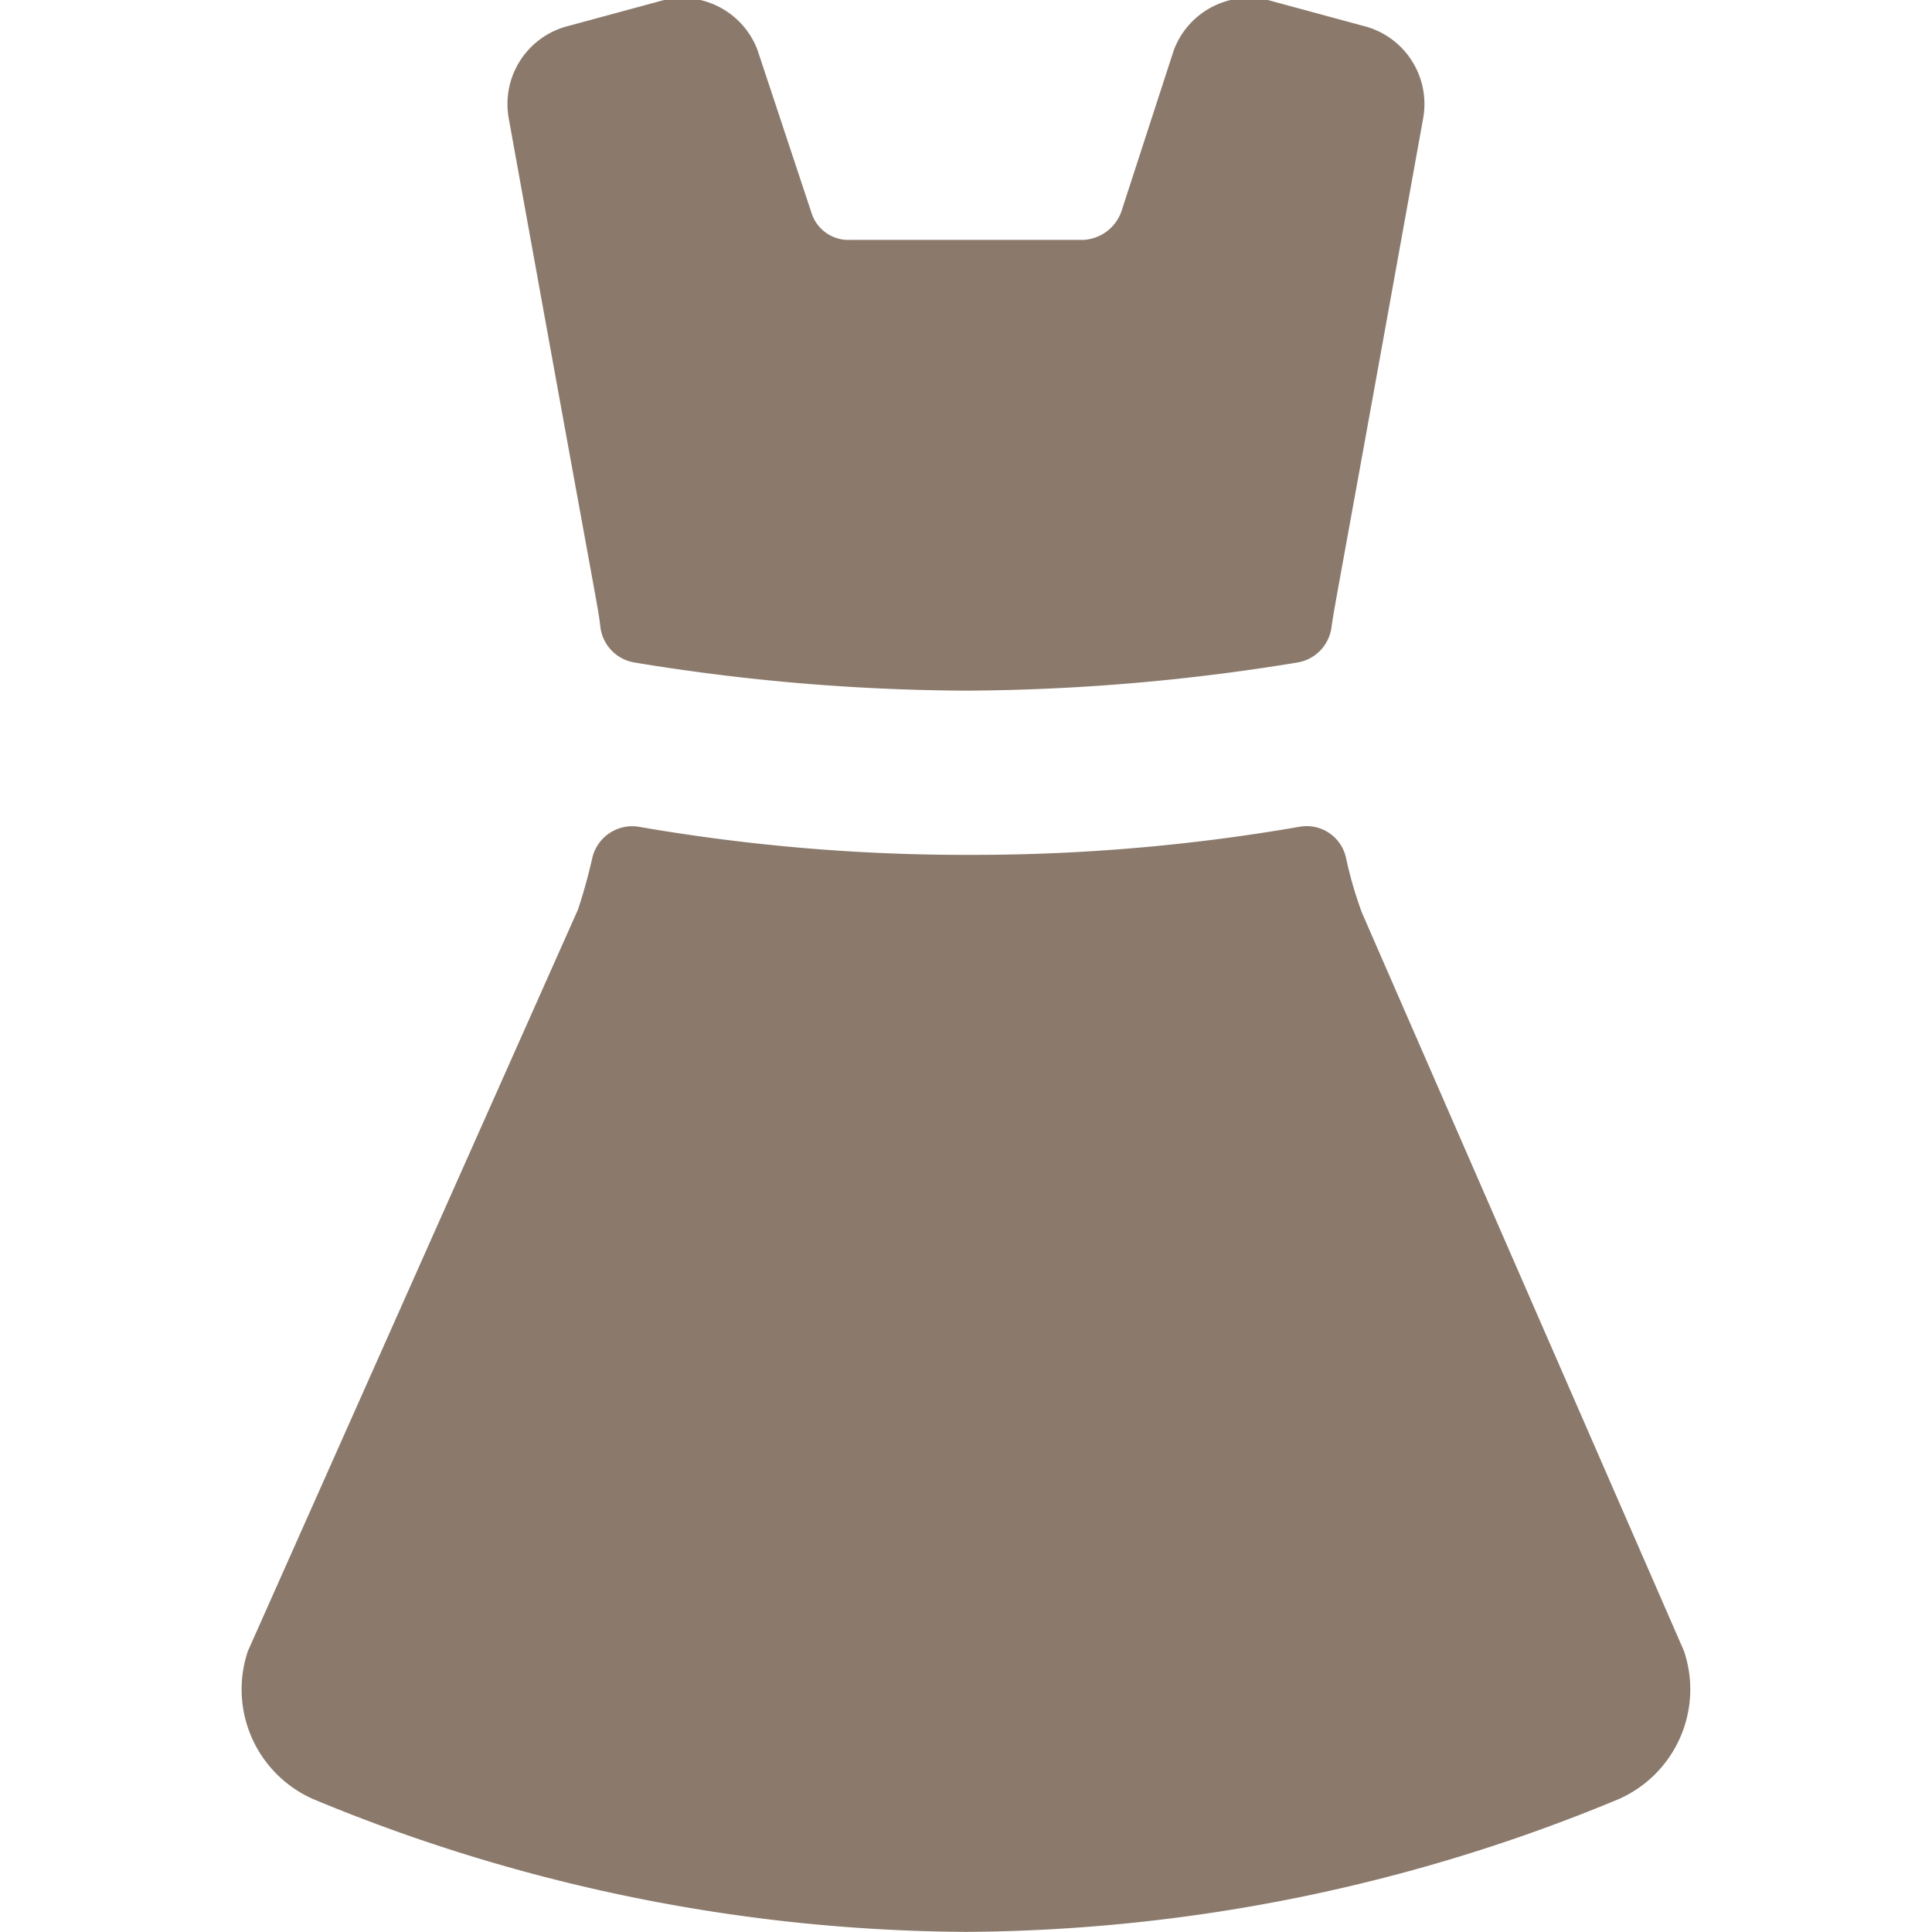 <svg xmlns="http://www.w3.org/2000/svg" viewBox="0 0 140 140" height="140" width="140">
  
<g transform="matrix(5.833,0,0,5.833,0,0)"><g>
    <path d="M7.46,7.8a.51.51,0,0,0,.42.43A25.93,25.93,0,0,0,12,8.58a26,26,0,0,0,4.12-.35.51.51,0,0,0,.42-.43c.05-.34.05-.28,1.14-6.33A1,1,0,0,0,16.93.32L15.75,0a1,1,0,0,0-1.17.63l-.65,2a.53.53,0,0,1-.47.35l-2.9,0a.48.48,0,0,1-.48-.34L9.41.62A1,1,0,0,0,8.25,0L7.07.32a1,1,0,0,0-.75,1.15C7.5,8,7.42,7.48,7.46,7.8Z" style="fill: #8b7a6c"></path>
    <path d="M20.92,20.51v0l-4-9.17a5,5,0,0,1-.2-.69.5.5,0,0,0-.57-.38,23.72,23.72,0,0,1-4.11.35,23.72,23.72,0,0,1-4.11-.35.51.51,0,0,0-.57.38c-.05.22-.11.44-.18.65L3.08,20.51a1.49,1.49,0,0,0,.81,1.84A21.38,21.38,0,0,0,12,24a21.38,21.38,0,0,0,8.11-1.65A1.49,1.49,0,0,0,20.92,20.51Z" style="fill: #8b7a6c"></path>
  </g></g></svg>
